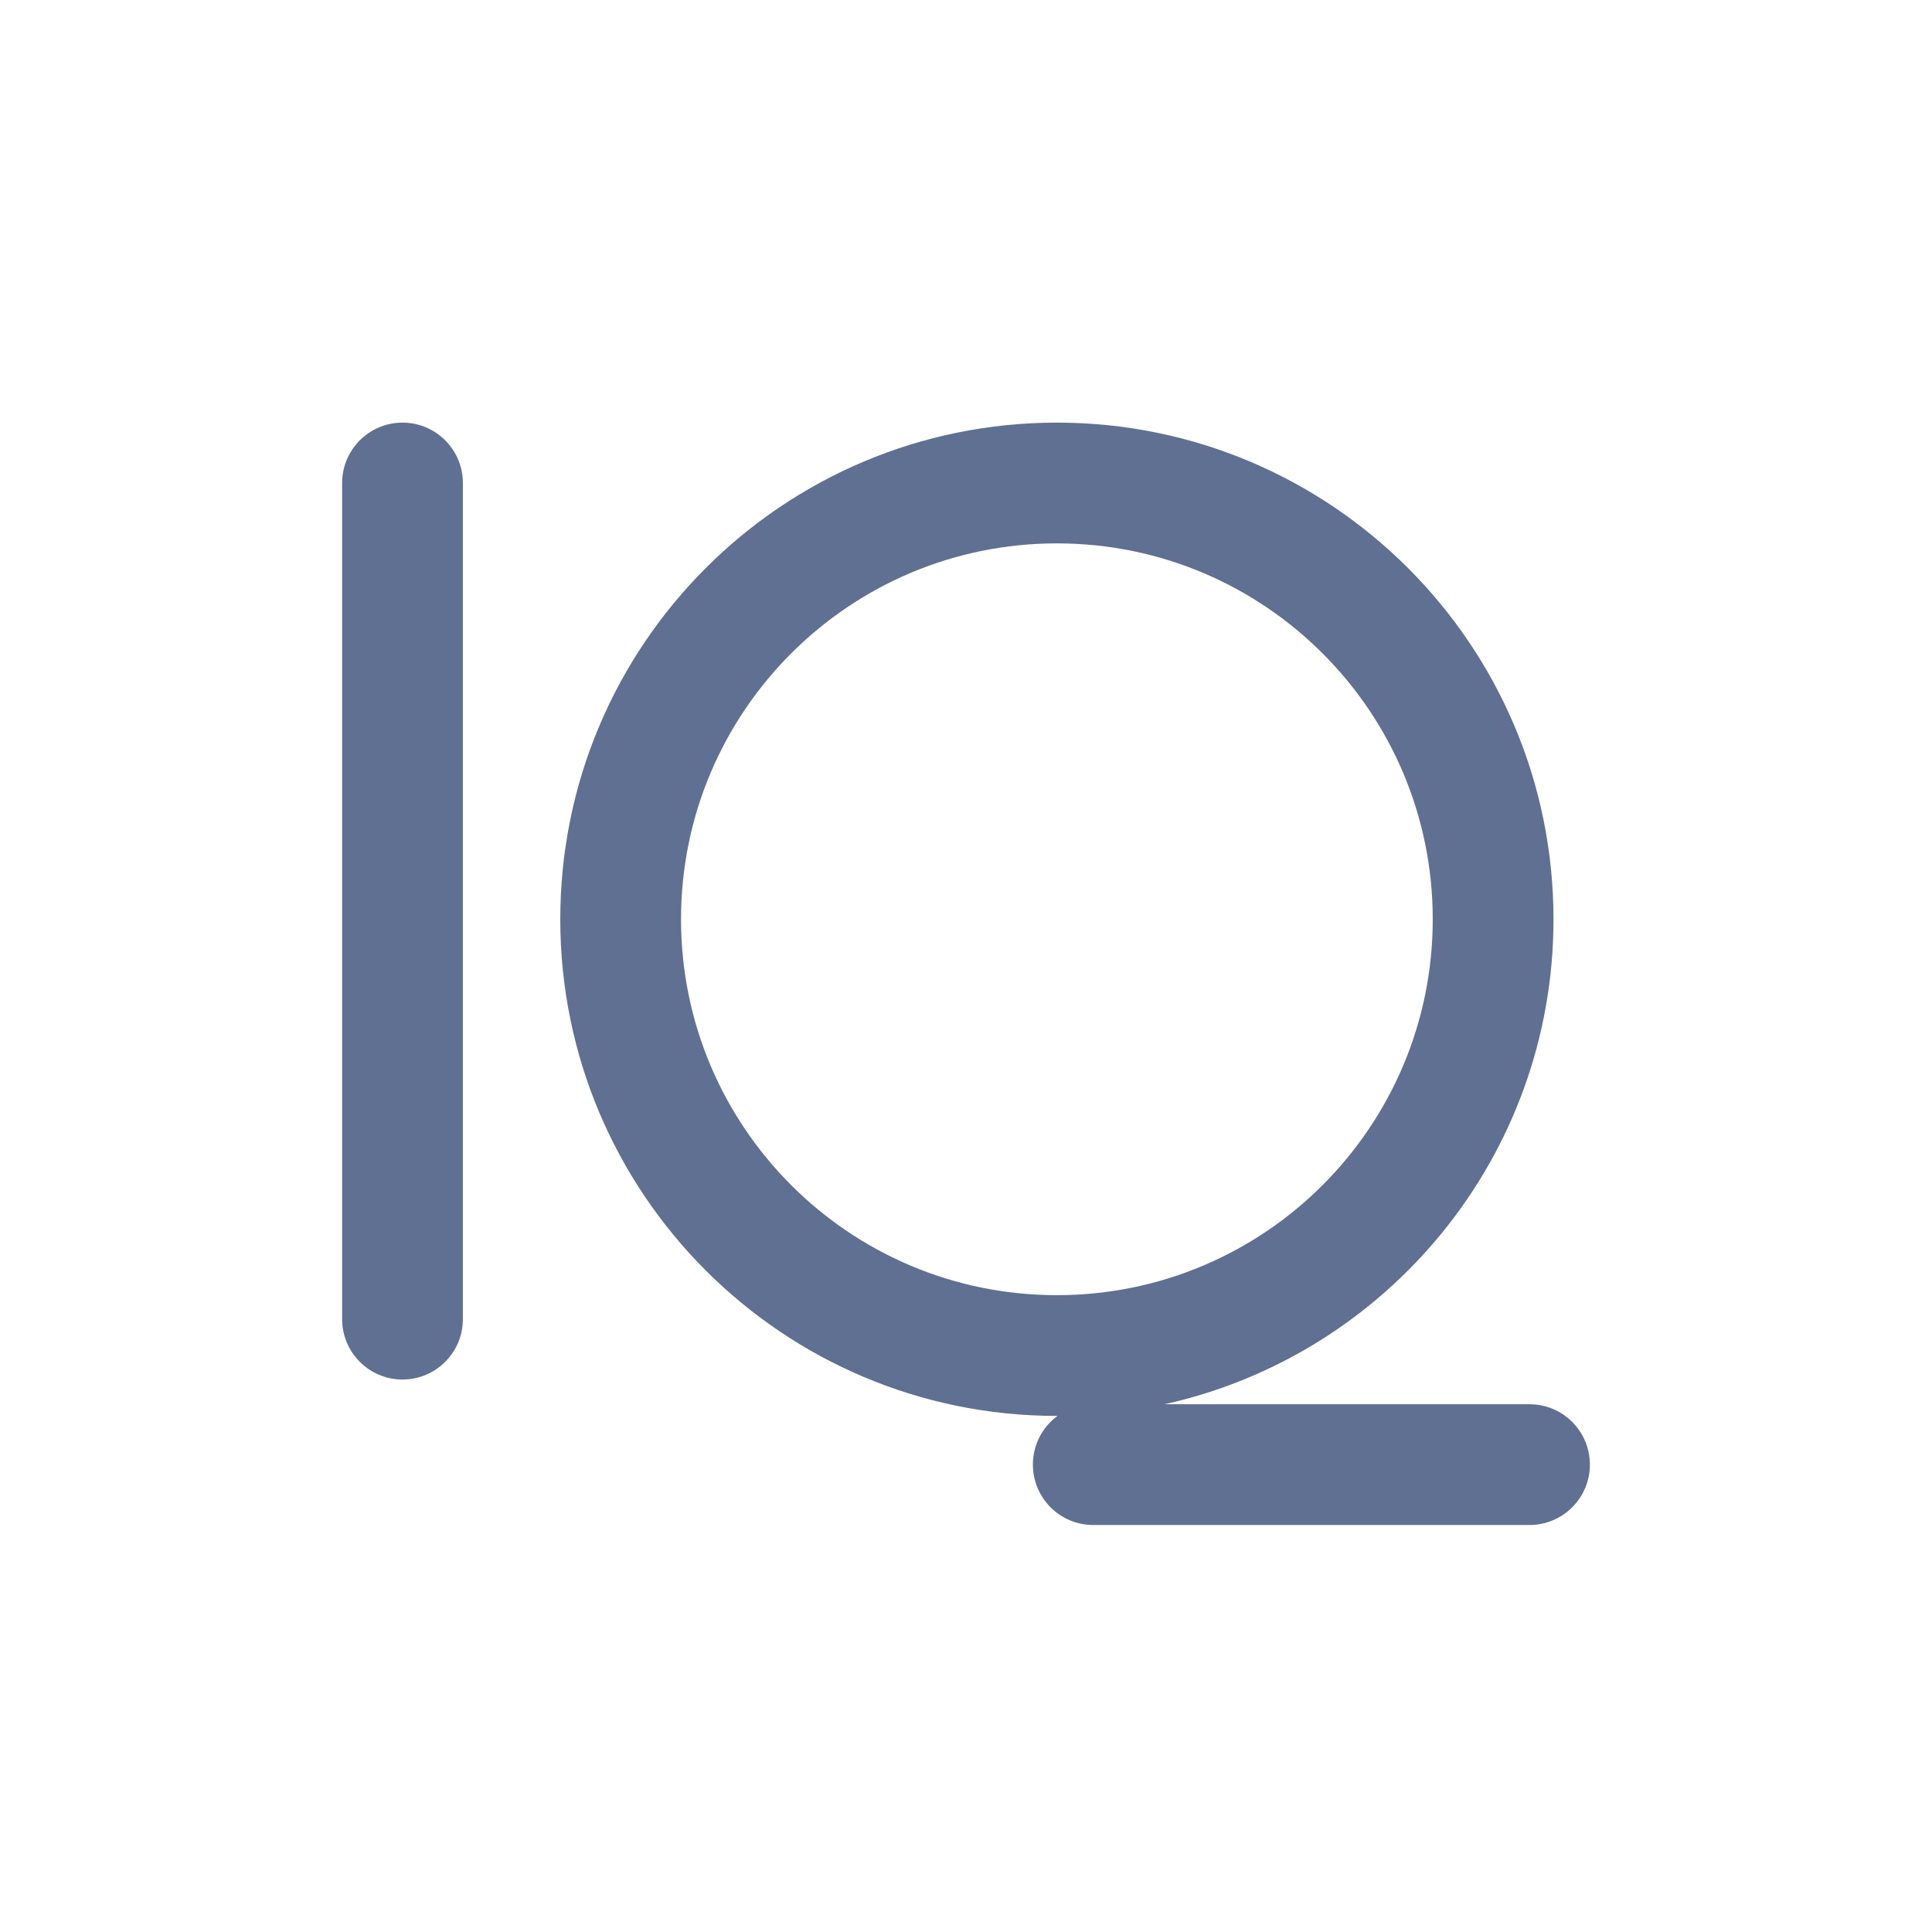 <svg width="24" height="24" viewBox="0 0 24 24" fill="none" xmlns="http://www.w3.org/2000/svg">
<path d="M5 5.25C5.414 5.25 5.75 5.586 5.75 6V16.387C5.75 16.801 5.414 17.137 5 17.137C4.586 17.137 4.25 16.801 4.25 16.387V6C4.25 5.586 4.586 5.25 5 5.25Z" fill="#607093"/>
<path fill-rule="evenodd" clip-rule="evenodd" d="M6.96 11.419C6.96 8.012 9.722 5.25 13.129 5.25C16.536 5.25 19.298 8.012 19.298 11.419C19.298 14.368 17.23 16.833 14.466 17.444H19C19.414 17.444 19.75 17.779 19.75 18.194C19.75 18.608 19.414 18.944 19 18.944H13.581C13.166 18.944 12.831 18.608 12.831 18.194C12.831 17.945 12.951 17.725 13.137 17.589C13.134 17.589 13.132 17.589 13.129 17.589C9.722 17.589 6.96 14.827 6.96 11.419ZM13.129 6.75C10.55 6.75 8.46 8.841 8.46 11.419C8.46 13.998 10.55 16.089 13.129 16.089C15.708 16.089 17.798 13.998 17.798 11.419C17.798 8.841 15.708 6.75 13.129 6.75Z" fill="#607093"/>
</svg>

